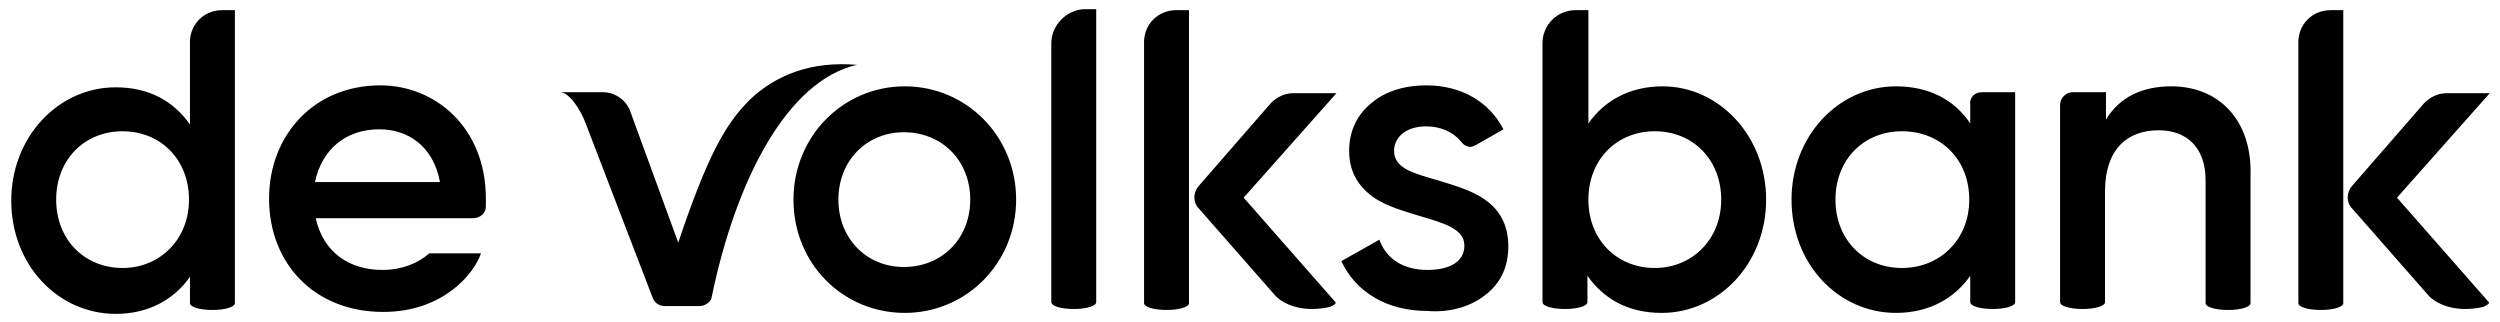 <?xml version="1.0" encoding="utf-8"?>
<!-- Generator: Adobe Illustrator 26.4.1, SVG Export Plug-In . SVG Version: 6.00 Build 0)  -->
<svg version="1.1"
	 id="svg38" xmlns:sodipodi="http://sodipodi.sourceforge.net/DTD/sodipodi-0.dtd" xmlns:inkscape="http://www.inkscape.org/namespaces/inkscape" xmlns:cc="http://creativecommons.org/ns#" xmlns:svg="http://www.w3.org/2000/svg" xmlns:rdf="http://www.w3.org/1999/02/22-rdf-syntax-ns#" xmlns:dc="http://purl.org/dc/elements/1.1/" sodipodi:docname="de volksbank.svg"
	 xmlns="http://www.w3.org/2000/svg" xmlns:xlink="http://www.w3.org/1999/xlink" x="0px" y="0px" viewBox="0 0 256 33"
	 style="enable-background:new 0 0 256 33;" xml:space="preserve">
<style type="text/css">
	.st0{fill-rule:evenodd;clip-rule:evenodd;}
</style>
<sodipodi:namedview  bordercolor="#666666" borderopacity="1.0" fit-margin-bottom="0" fit-margin-left="0" fit-margin-right="0" fit-margin-top="0" id="base" inkscape:current-layer="layer1" inkscape:cx="126.99999" inkscape:cy="15.500016" inkscape:document-units="mm" inkscape:pageopacity="0.0" inkscape:pageshadow="2" inkscape:window-height="744" inkscape:window-maximized="1" inkscape:window-width="1280" inkscape:window-x="-4" inkscape:window-y="-4" inkscape:zoom="3.5314962" pagecolor="#ffffff" showgrid="false" units="px">
	</sodipodi:namedview>
<g id="layer1" transform="translate(-61.648,-208.459)" inkscape:groupmode="layer" inkscape:label="Layer 1">
	<path id="path12" inkscape:connector-curvature="0" class="st0" d="M213.7,238.7c1.6-1.2,2.4-2.9,2.4-5c0-2.1-0.8-3.7-2.4-4.8
		c-1.4-1-3.3-1.5-4.9-2c-2.4-0.7-4.4-1.2-4.4-3c0-1.2,1-2.5,3.3-2.5c1.5,0,2.8,0.6,3.6,1.6c0.2,0.3,0.6,0.5,0.9,0.5
		c0.2,0,0.4-0.1,0.6-0.2l2.8-1.6c-1.5-2.9-4.4-4.5-7.9-4.5c-2.2,0-4.2,0.6-5.6,1.8c-1.5,1.2-2.3,2.9-2.3,4.9c0,2,0.8,3.5,2.4,4.7
		c1.4,1,3.3,1.5,4.9,2c2.4,0.7,4.5,1.3,4.5,3c0,1.6-1.4,2.5-3.8,2.5c-2.4,0-4.2-1.1-4.9-3.1l-3.9,2.2c1.5,3.2,4.7,5.1,8.8,5.1
		C210.2,240.5,212.3,239.8,213.7,238.7L213.7,238.7z M237.9,228.9c0-4.1-2.9-7-6.8-7c-3.9,0-6.8,2.9-6.8,7c0,4.1,2.9,7,6.8,7
		C234.9,235.9,237.9,233,237.9,228.9L237.9,228.9z M242.5,228.9c0,6.5-4.8,11.6-10.7,11.6c-3.4,0-5.9-1.4-7.6-3.8v2.7
		c0,0.4-1,0.7-2.3,0.7c-1.3,0-2.3-0.3-2.3-0.7v-26.5c0-1.9,1.5-3.4,3.4-3.4h1.3v11.6c1.6-2.3,4.2-3.8,7.6-3.8
		C237.7,217.3,242.5,222.4,242.5,228.9L242.5,228.9z M284,217.3c-3,0-5.3,1.1-6.7,3.4v-2.8h-3.4c-0.7,0-1.3,0.6-1.3,1.3v20.2
		c0,0.4,1,0.7,2.3,0.7s2.3-0.3,2.3-0.7v-11.3c0-4.5,2.4-6.3,5.5-6.3c2.9,0,4.8,1.8,4.8,5.1v12.6h0c0,0.4,1,0.7,2.3,0.7
		c1.3,0,2.3-0.3,2.3-0.7v-13C292.3,220.7,288.8,217.3,284,217.3L284,217.3z M169.3,212.9v26.5c0,0.4,1,0.7,2.3,0.7s2.3-0.3,2.3-0.7
		v-30h-1.3C170.9,209.5,169.3,211,169.3,212.9z M189,228.7l9.5-10.7h-4.4c-0.9,0-1.7,0.4-2.3,1l-7.4,8.5c-0.6,0.7-0.6,1.7,0,2.3
		l7.9,9c0.5,0.5,1.7,1.3,3.7,1.3c0.7,0,1.3-0.1,1.8-0.2c0.5-0.2,0.7-0.4,0.6-0.5L189,228.7z M182.1,209.5h1.3v30
		c0,0.4-1,0.7-2.3,0.7c-1.3,0-2.3-0.3-2.3-0.7v-26.5C178.7,211,180.2,209.5,182.1,209.5z M307.1,228.7l9.5-10.7h-4.4
		c-0.9,0-1.7,0.4-2.3,1l-7.4,8.5c-0.6,0.7-0.6,1.7,0,2.3l7.9,9c0.5,0.5,1.7,1.3,3.7,1.3c0.7,0,1.3-0.1,1.8-0.2
		c0.5-0.2,0.7-0.4,0.6-0.5L307.1,228.7z M300.3,209.5h1.3v30c0,0.4-1,0.7-2.3,0.7c-1.3,0-2.3-0.3-2.3-0.7v-26.5
		C296.9,211,298.4,209.5,300.3,209.5z M81,228.9c0-4.1-2.9-7-6.8-7c-3.9,0-6.8,2.9-6.8,7c0,4.1,2.9,7,6.8,7
		C78,235.9,81,233,81,228.9z M84.4,209.5h1.3v30c0,0.4-1,0.7-2.3,0.7s-2.3-0.3-2.3-0.7v-2.7c-1.6,2.3-4.2,3.8-7.6,3.8
		c-5.9,0-10.7-5-10.7-11.6c0-6.5,4.8-11.6,10.7-11.6c3.4,0,5.9,1.4,7.6,3.8v-8.2C81,211,82.5,209.5,84.4,209.5z M161,228.9
		c0-4-2.9-6.9-6.8-6.9c-3.8,0-6.7,2.9-6.7,6.9c0,4,2.9,6.9,6.7,6.9C158.1,235.8,161,232.9,161,228.9z M165.7,228.9
		c0,6.5-5.1,11.6-11.4,11.6s-11.4-5-11.4-11.6c0-6.5,5.1-11.6,11.4-11.6S165.7,222.4,165.7,228.9L165.7,228.9z M263.3,228.9
		c0-4.1-2.9-7-6.9-7c-3.9,0-6.8,2.9-6.8,7c0,4.1,2.9,7,6.8,7C260.3,235.9,263.3,233,263.3,228.9z M264.6,217.9h3.4v21.5h0
		c0,0.4-1,0.7-2.3,0.7c-1.3,0-2.3-0.3-2.3-0.7v-2.7c-1.6,2.3-4.2,3.8-7.6,3.8c-5.9,0-10.7-5-10.7-11.6c0-6.5,4.8-11.6,10.7-11.6
		c3.4,0,6,1.4,7.6,3.8v-1.9C263.3,218.5,263.8,217.9,264.6,217.9L264.6,217.9z M126.2,219.9c-0.4-1.2-1.6-2-2.8-2H119
		c0.9,0,2.1,1.7,2.7,3.4l6.8,17.7c0.2,0.5,0.7,0.8,1.2,0.8h3.6c0.5,0,1.1-0.4,1.2-0.8c2.5-12.2,7.8-22.3,14.9-23.9
		c-4.6-0.4-8.3,1-11,3.6c-2.5,2.5-4.3,5.7-7.3,14.6L126.2,219.9z M106.7,227.1c-0.7-3.8-3.4-5.4-6.2-5.4c-3.5,0-5.9,2.1-6.6,5.4
		H106.7z M94,230.9c0.8,3.4,3.4,5.2,6.8,5.2c2,0,3.7-0.7,4.8-1.7h5.3c-0.7,2.1-3.9,6-10,6c-7.1,0-11.7-5-11.7-11.6
		c0-6.5,4.6-11.6,11.4-11.6c5.6,0,10.8,4.3,10.8,11.6v0.8c0,0.7-0.6,1.2-1.3,1.2H94z"/>
</g>
</svg>
